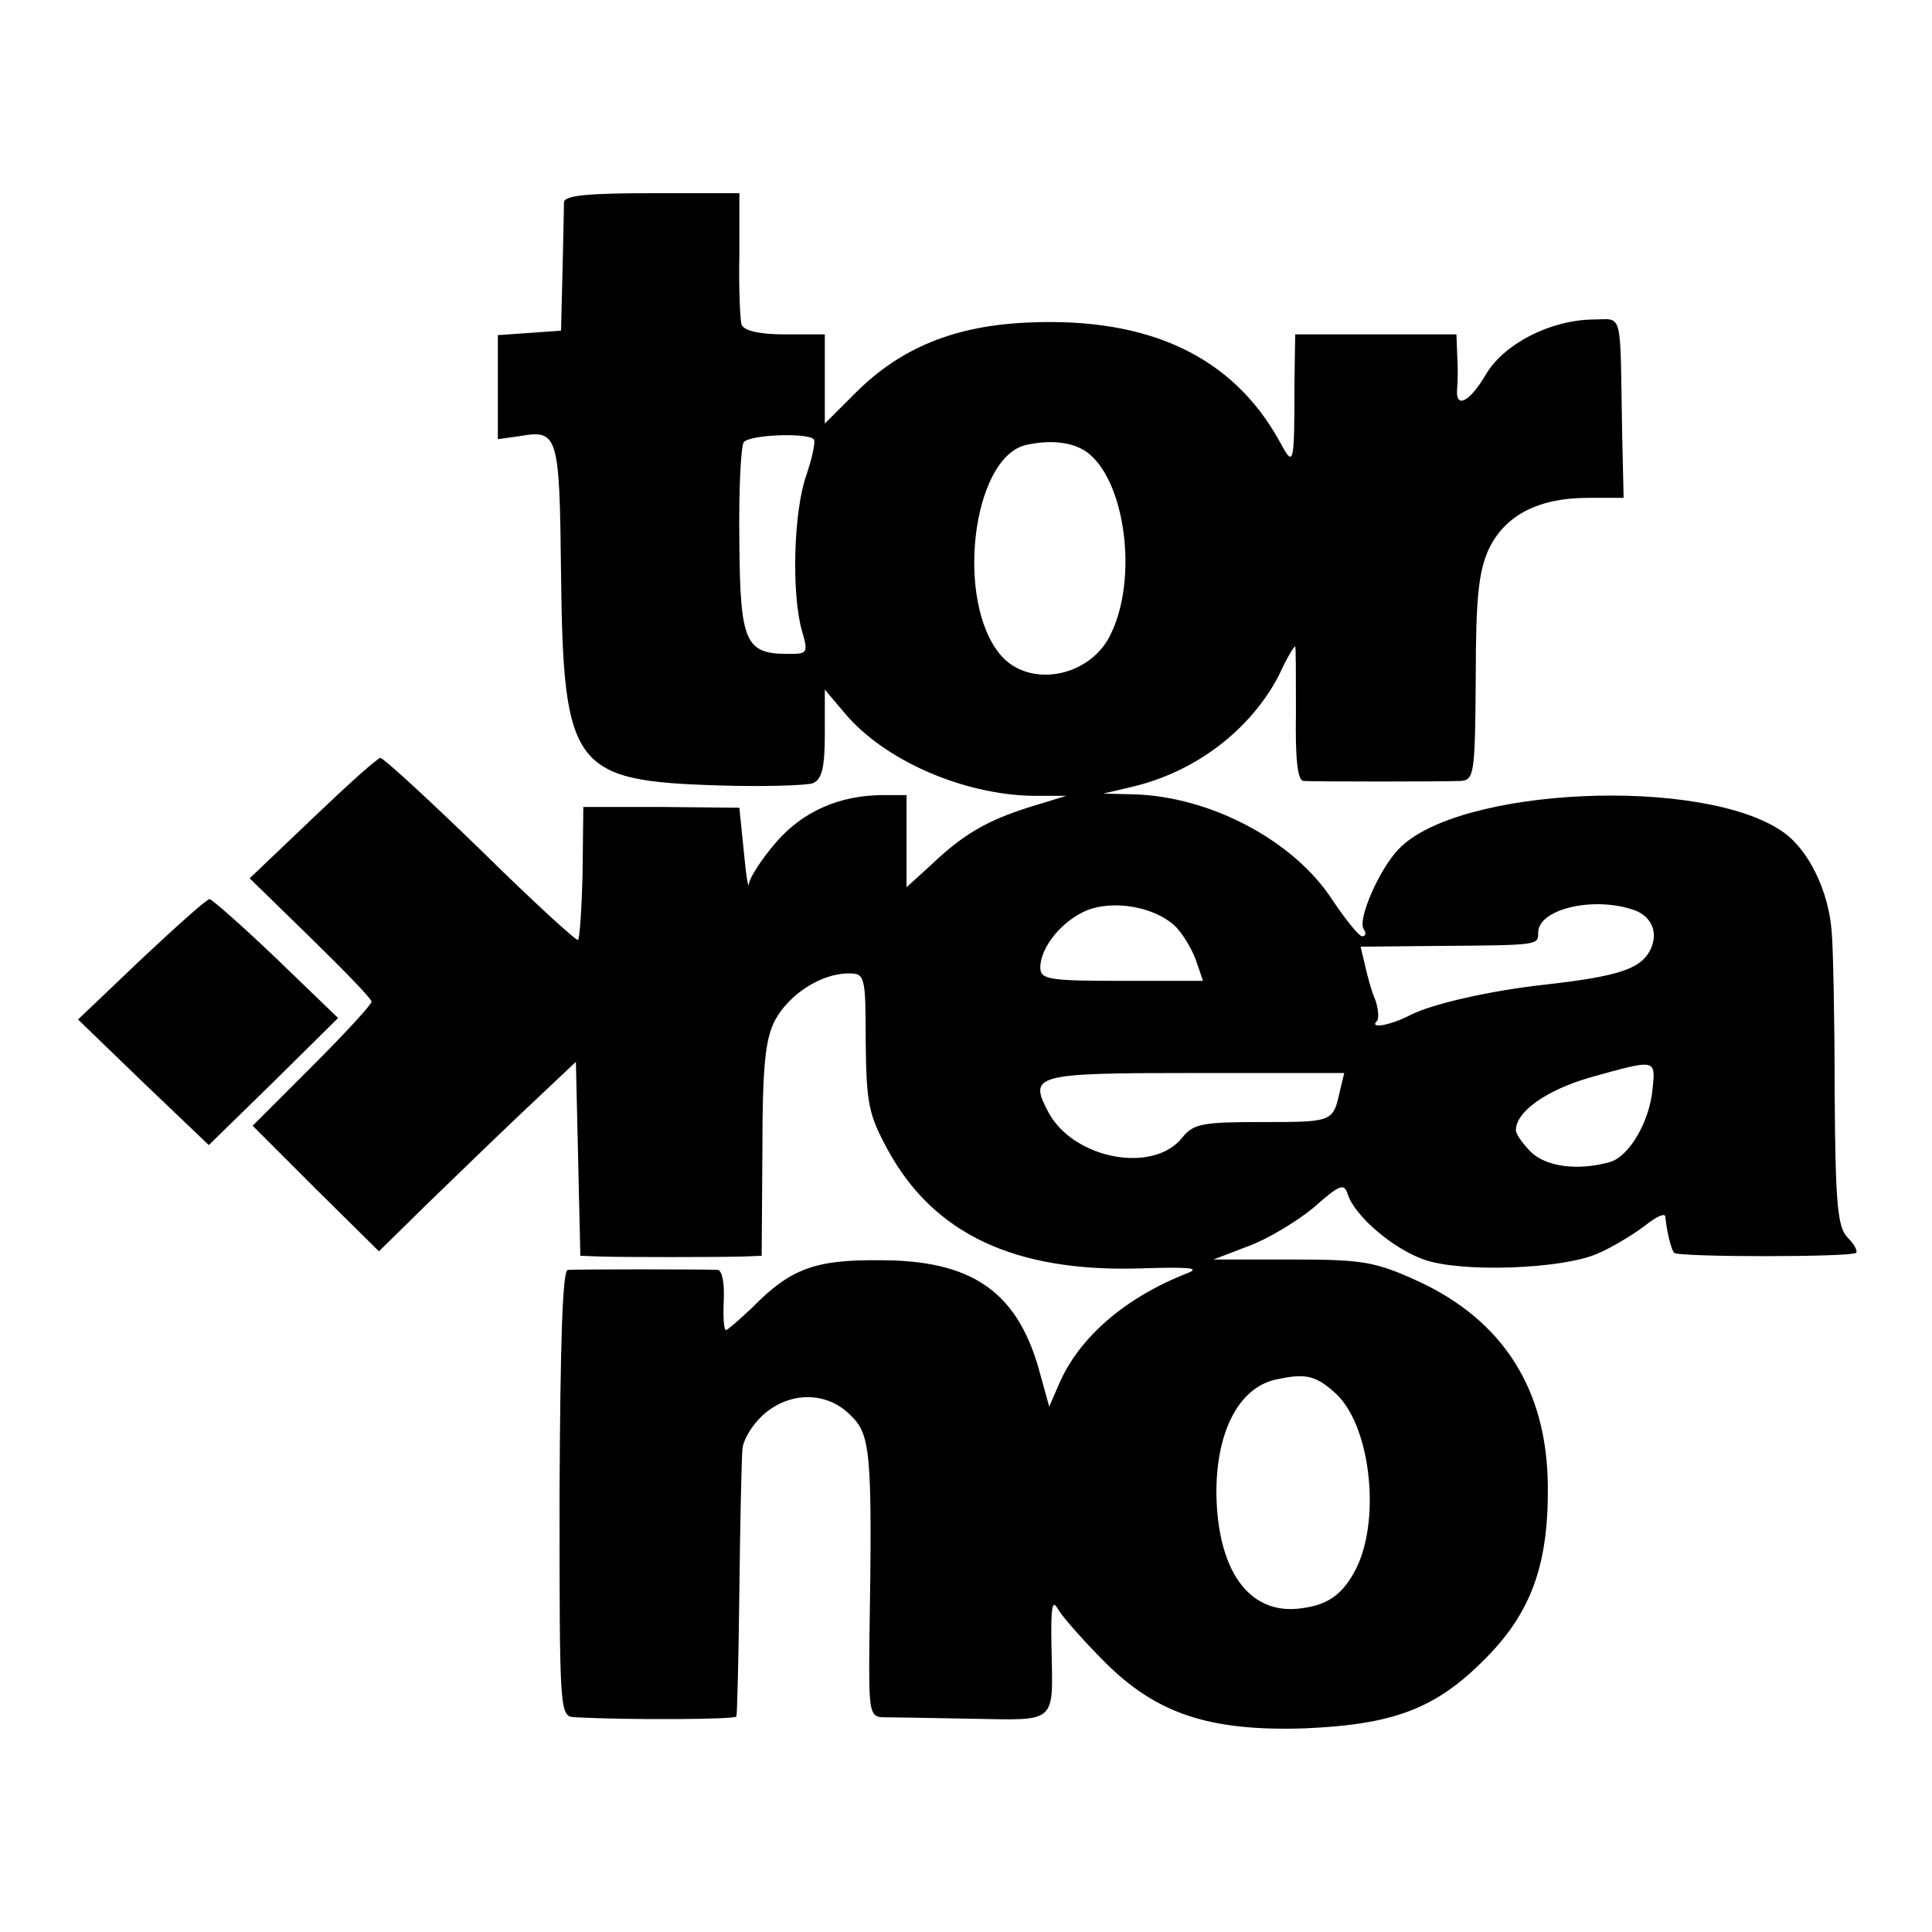 <?xml version="1.0" standalone="no"?>
<!DOCTYPE svg PUBLIC "-//W3C//DTD SVG 20010904//EN"
 "http://www.w3.org/TR/2001/REC-SVG-20010904/DTD/svg10.dtd">
<svg version="1.0" xmlns="http://www.w3.org/2000/svg"
 width="260pt" height="260pt" viewBox="0 0 260 260"
 preserveAspectRatio="xMidYMid meet">
<g transform="translate(0,260) scale(0.1,-0.1)"
fill="#000000" stroke="none">
<path d="M759 2328 c0 -7 -1 -49 -2 -93 l-2 -80 -42 -3 -43 -3 0 -70 0 -70 29
4 c52 9 54 3 56 -184 3 -263 16 -280 212 -286 61 -2 119 0 127 3 12 5 16 21
16 66 l0 60 27 -32 c53 -63 158 -109 252 -111 l46 0 -49 -15 c-57 -18 -89 -36
-133 -78 l-33 -30 0 62 0 62 -31 0 c-59 0 -109 -22 -145 -64 -19 -22 -35 -47
-36 -55 -1 -9 -4 11 -7 43 l-6 59 -105 1 -105 0 -1 -88 c-1 -48 -4 -89 -6 -91
-2 -2 -61 52 -131 121 -70 68 -131 124 -135 124 -4 0 -45 -37 -91 -81 l-85
-81 82 -80 c45 -44 82 -82 82 -86 0 -4 -36 -43 -80 -87 l-80 -80 85 -85 85
-84 62 61 c35 34 95 92 133 128 l70 66 3 -130 3 -131 27 -1 c31 -1 154 -1 192
0 l25 1 1 143 c0 113 4 149 17 174 19 35 62 63 99 63 22 0 23 -3 23 -93 1 -83
4 -97 30 -145 62 -113 171 -164 339 -159 64 2 82 1 65 -6 -85 -33 -147 -87
-174 -150 l-13 -30 -15 54 c-30 102 -91 143 -212 143 -88 1 -121 -11 -173 -64
-17 -16 -33 -30 -35 -30 -3 0 -4 18 -3 40 1 23 -2 40 -8 41 -17 1 -190 1 -202
0 -7 -1 -10 -97 -11 -301 0 -298 0 -300 21 -301 75 -4 216 -3 217 1 1 3 3 79
4 170 1 91 3 175 4 188 0 13 13 34 27 47 36 33 87 33 119 0 27 -26 29 -51 25
-303 -1 -92 0 -102 17 -103 10 0 64 -1 120 -2 117 -2 110 -8 108 97 -1 54 1
65 9 50 6 -10 34 -42 63 -71 69 -69 140 -93 268 -89 119 5 176 26 241 91 64
63 88 128 87 235 -1 130 -60 223 -175 276 -57 26 -74 29 -169 29 l-106 0 47
18 c25 9 65 33 88 52 36 32 41 33 46 17 10 -29 60 -72 102 -87 50 -18 187 -13
234 8 19 8 47 25 63 37 15 12 27 18 28 13 2 -20 8 -45 12 -49 6 -6 238 -6 245
0 2 3 -3 12 -12 21 -13 14 -16 44 -17 193 0 97 -2 196 -4 218 -4 55 -31 110
-65 134 -107 76 -439 61 -518 -23 -26 -27 -55 -94 -47 -107 4 -6 3 -10 -2 -10
-4 0 -22 22 -40 49 -52 80 -164 139 -267 142 l-41 1 38 9 c86 20 160 77 198
150 10 22 20 39 22 39 1 0 1 -40 1 -90 -1 -60 2 -90 10 -91 15 -1 187 -1 211
0 19 1 20 8 21 139 0 109 4 144 18 174 22 45 67 68 133 68 l48 0 -2 87 c-3
170 2 153 -40 153 -57 -1 -120 -33 -144 -75 -22 -37 -41 -46 -38 -17 1 9 1 29
0 45 l-1 27 -108 0 -109 0 -1 -67 c0 -112 -1 -112 -20 -77 -63 114 -175 167
-337 160 -100 -4 -173 -34 -234 -95 l-41 -41 0 60 0 60 -54 0 c-34 0 -55 5
-58 13 -2 6 -4 49 -3 95 l0 82 -117 0 c-87 0 -118 -3 -119 -12z m336 -319 c3
-3 -2 -25 -10 -49 -17 -48 -20 -158 -6 -208 9 -31 8 -32 -18 -32 -58 0 -65 15
-66 151 -1 68 2 129 6 134 8 10 84 13 94 4z m371 -20 c49 -41 65 -168 29 -242
-27 -58 -109 -74 -148 -29 -62 72 -39 265 33 283 35 8 67 4 86 -12z m114 -634
c10 -9 23 -30 29 -46 l10 -29 -110 0 c-98 0 -109 2 -109 18 0 27 29 63 63 77
35 14 89 5 117 -20z m617 21 c26 -8 36 -32 23 -56 -13 -24 -43 -34 -140 -45
-74 -8 -153 -26 -182 -41 -27 -14 -56 -19 -45 -8 3 3 2 16 -2 28 -5 11 -11 33
-14 47 l-6 25 102 1 c139 1 137 1 137 18 0 31 72 49 127 31z m27 -241 c-4 -45
-32 -92 -58 -99 -43 -12 -86 -6 -106 14 -11 11 -20 24 -20 29 0 25 41 54 100
71 89 25 88 25 84 -15z m-421 -4 c-9 -41 -10 -41 -104 -41 -80 0 -93 -2 -108
-21 -39 -49 -146 -29 -180 34 -27 51 -20 53 198 53 l200 0 -6 -25z m-8 -404
c49 -41 64 -170 30 -238 -19 -37 -40 -50 -79 -54 -66 -6 -107 52 -109 153 -1
83 29 143 78 155 40 9 54 7 80 -16z"/>
<path d="M190 1309 l-85 -81 88 -85 88 -84 87 85 87 86 -83 80 c-46 44 -87 80
-90 80 -4 0 -45 -37 -92 -81z"/>
</g>
</svg>
